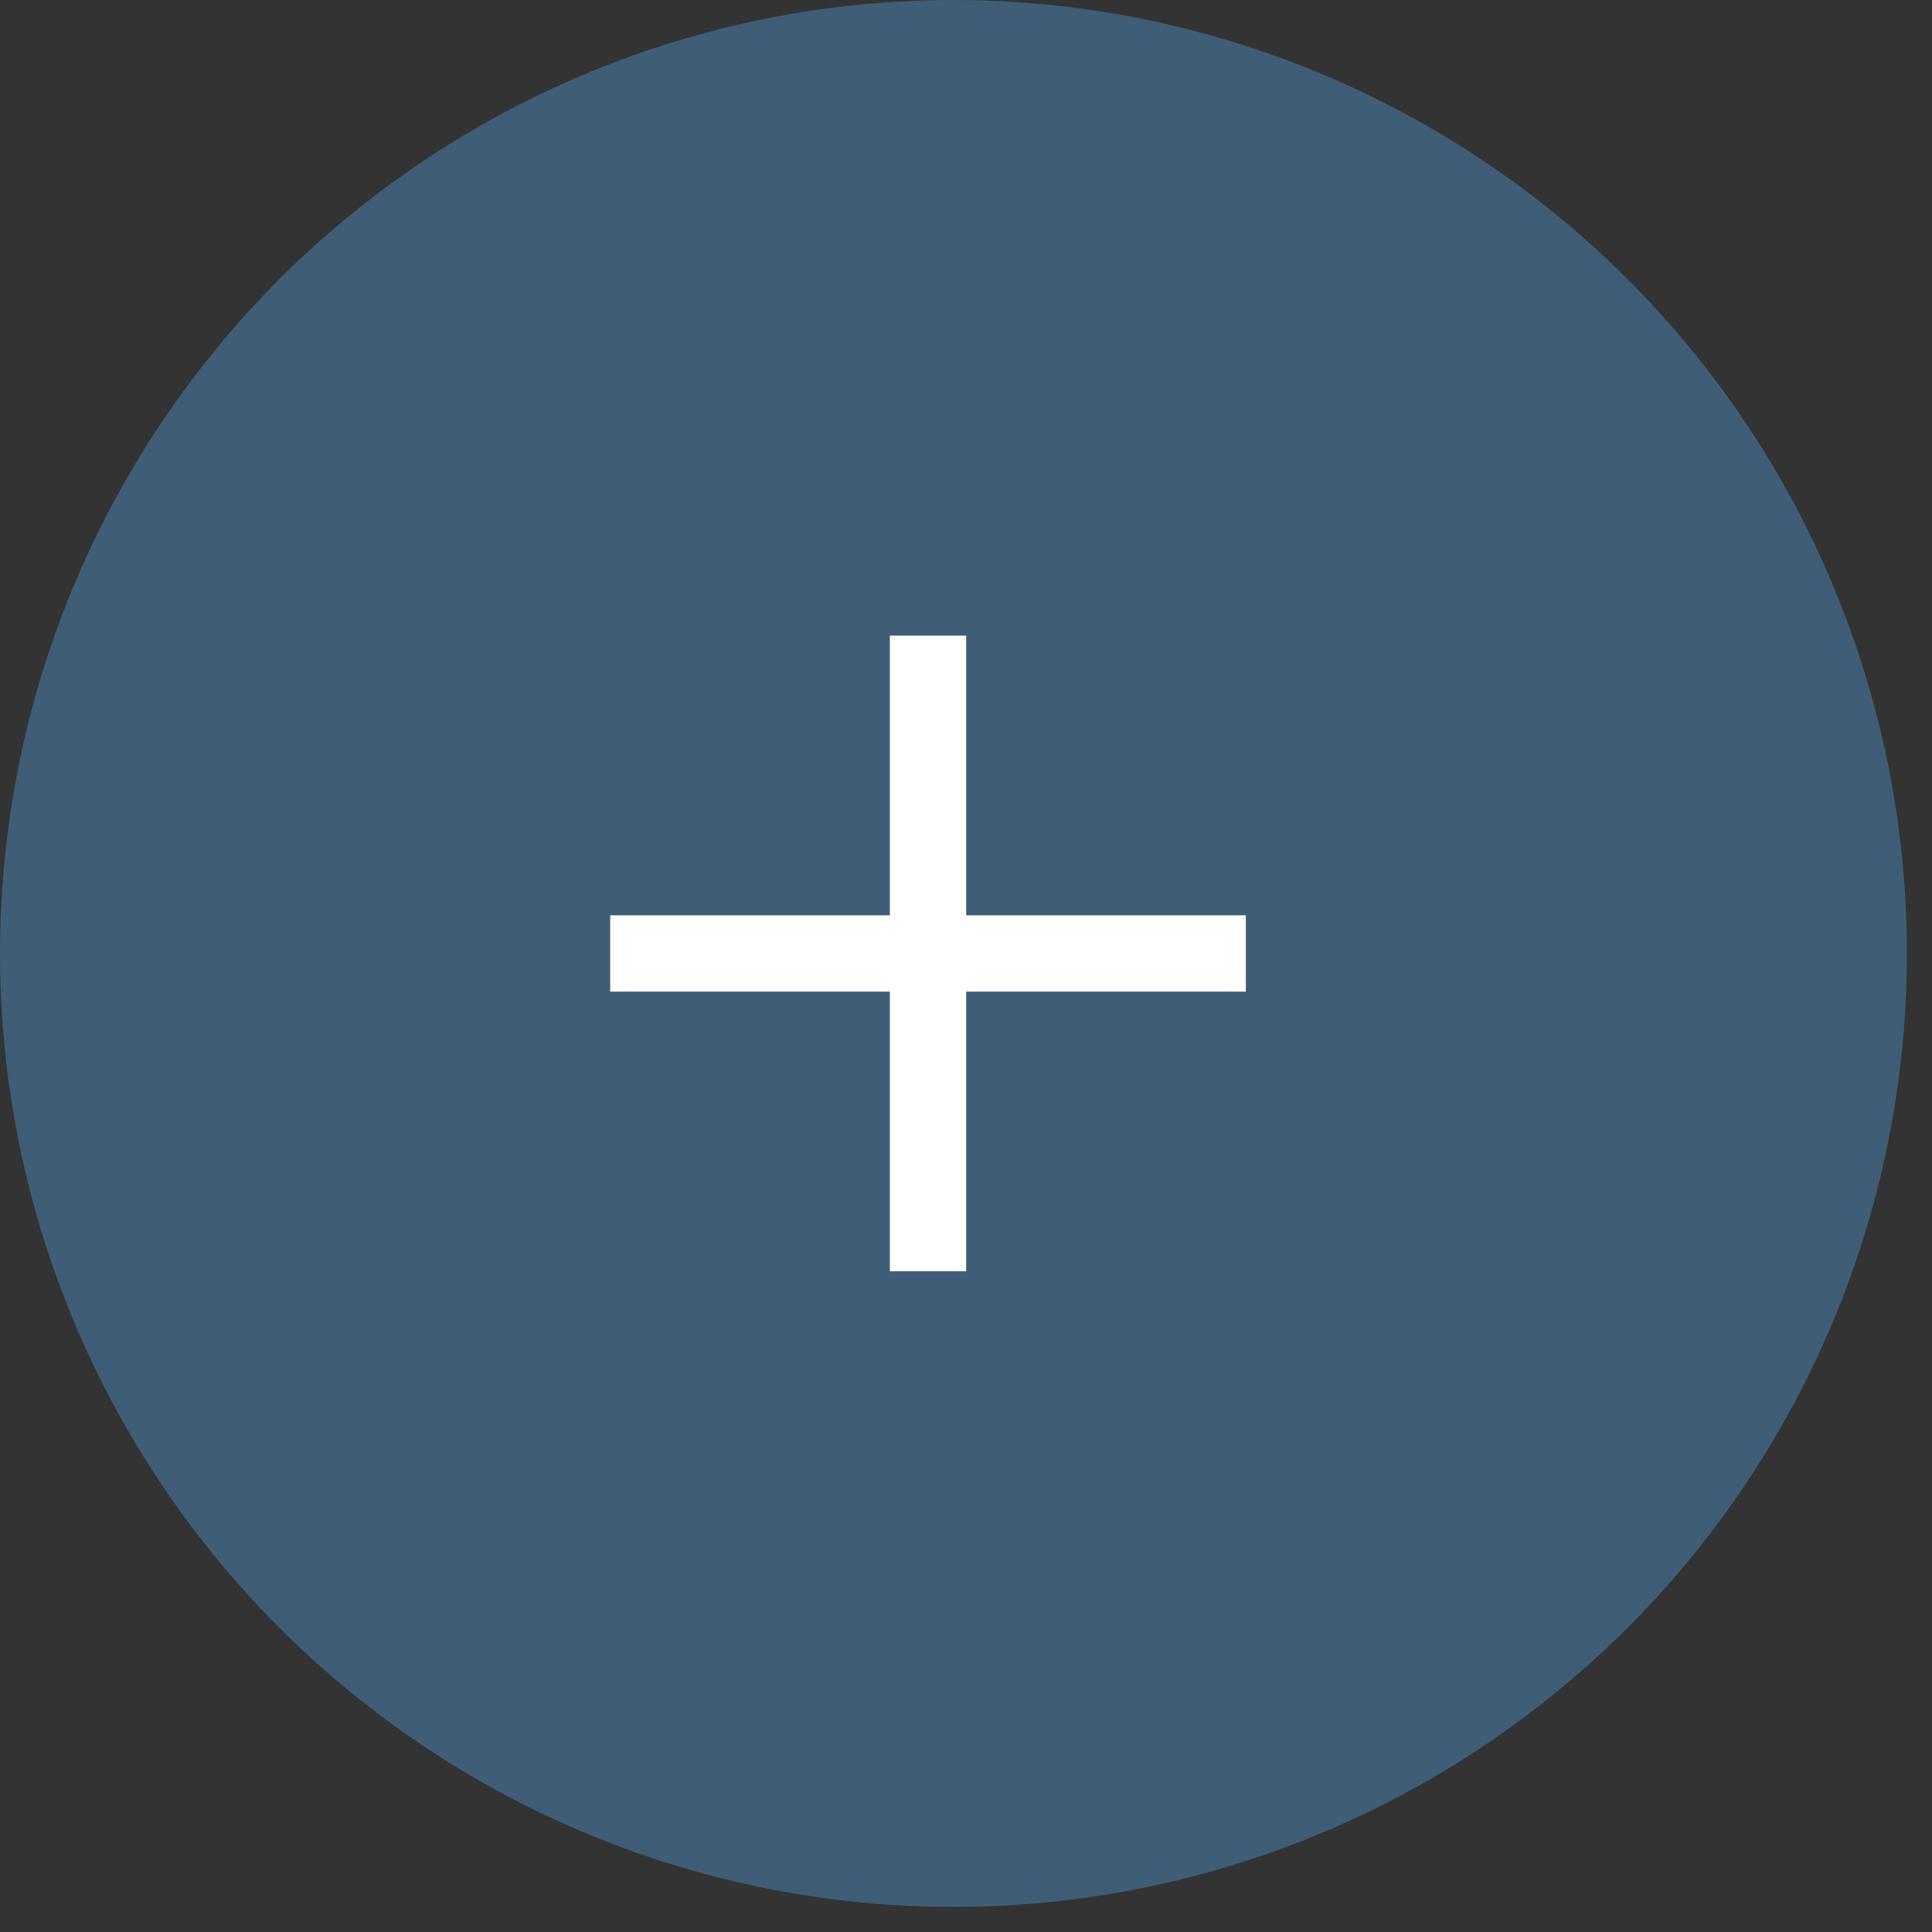 <svg xmlns="http://www.w3.org/2000/svg" width="49" height="49" viewBox="0 0 49 49" fill="none">
  <rect x="0" y="0" width="49" height="49" fill="#333333" stroke="none"/>
  <circle cx="24.182" cy="24.182" r="24.182" fill="#3F5D77"/>
  <rect x="15.476" y="23.215" width="16.121" height="1.935" fill="white"/>
  <rect x="22.569" y="32.242" width="16.121" height="1.935" transform="rotate(-90 22.569 32.242)" fill="white"/>
</svg>